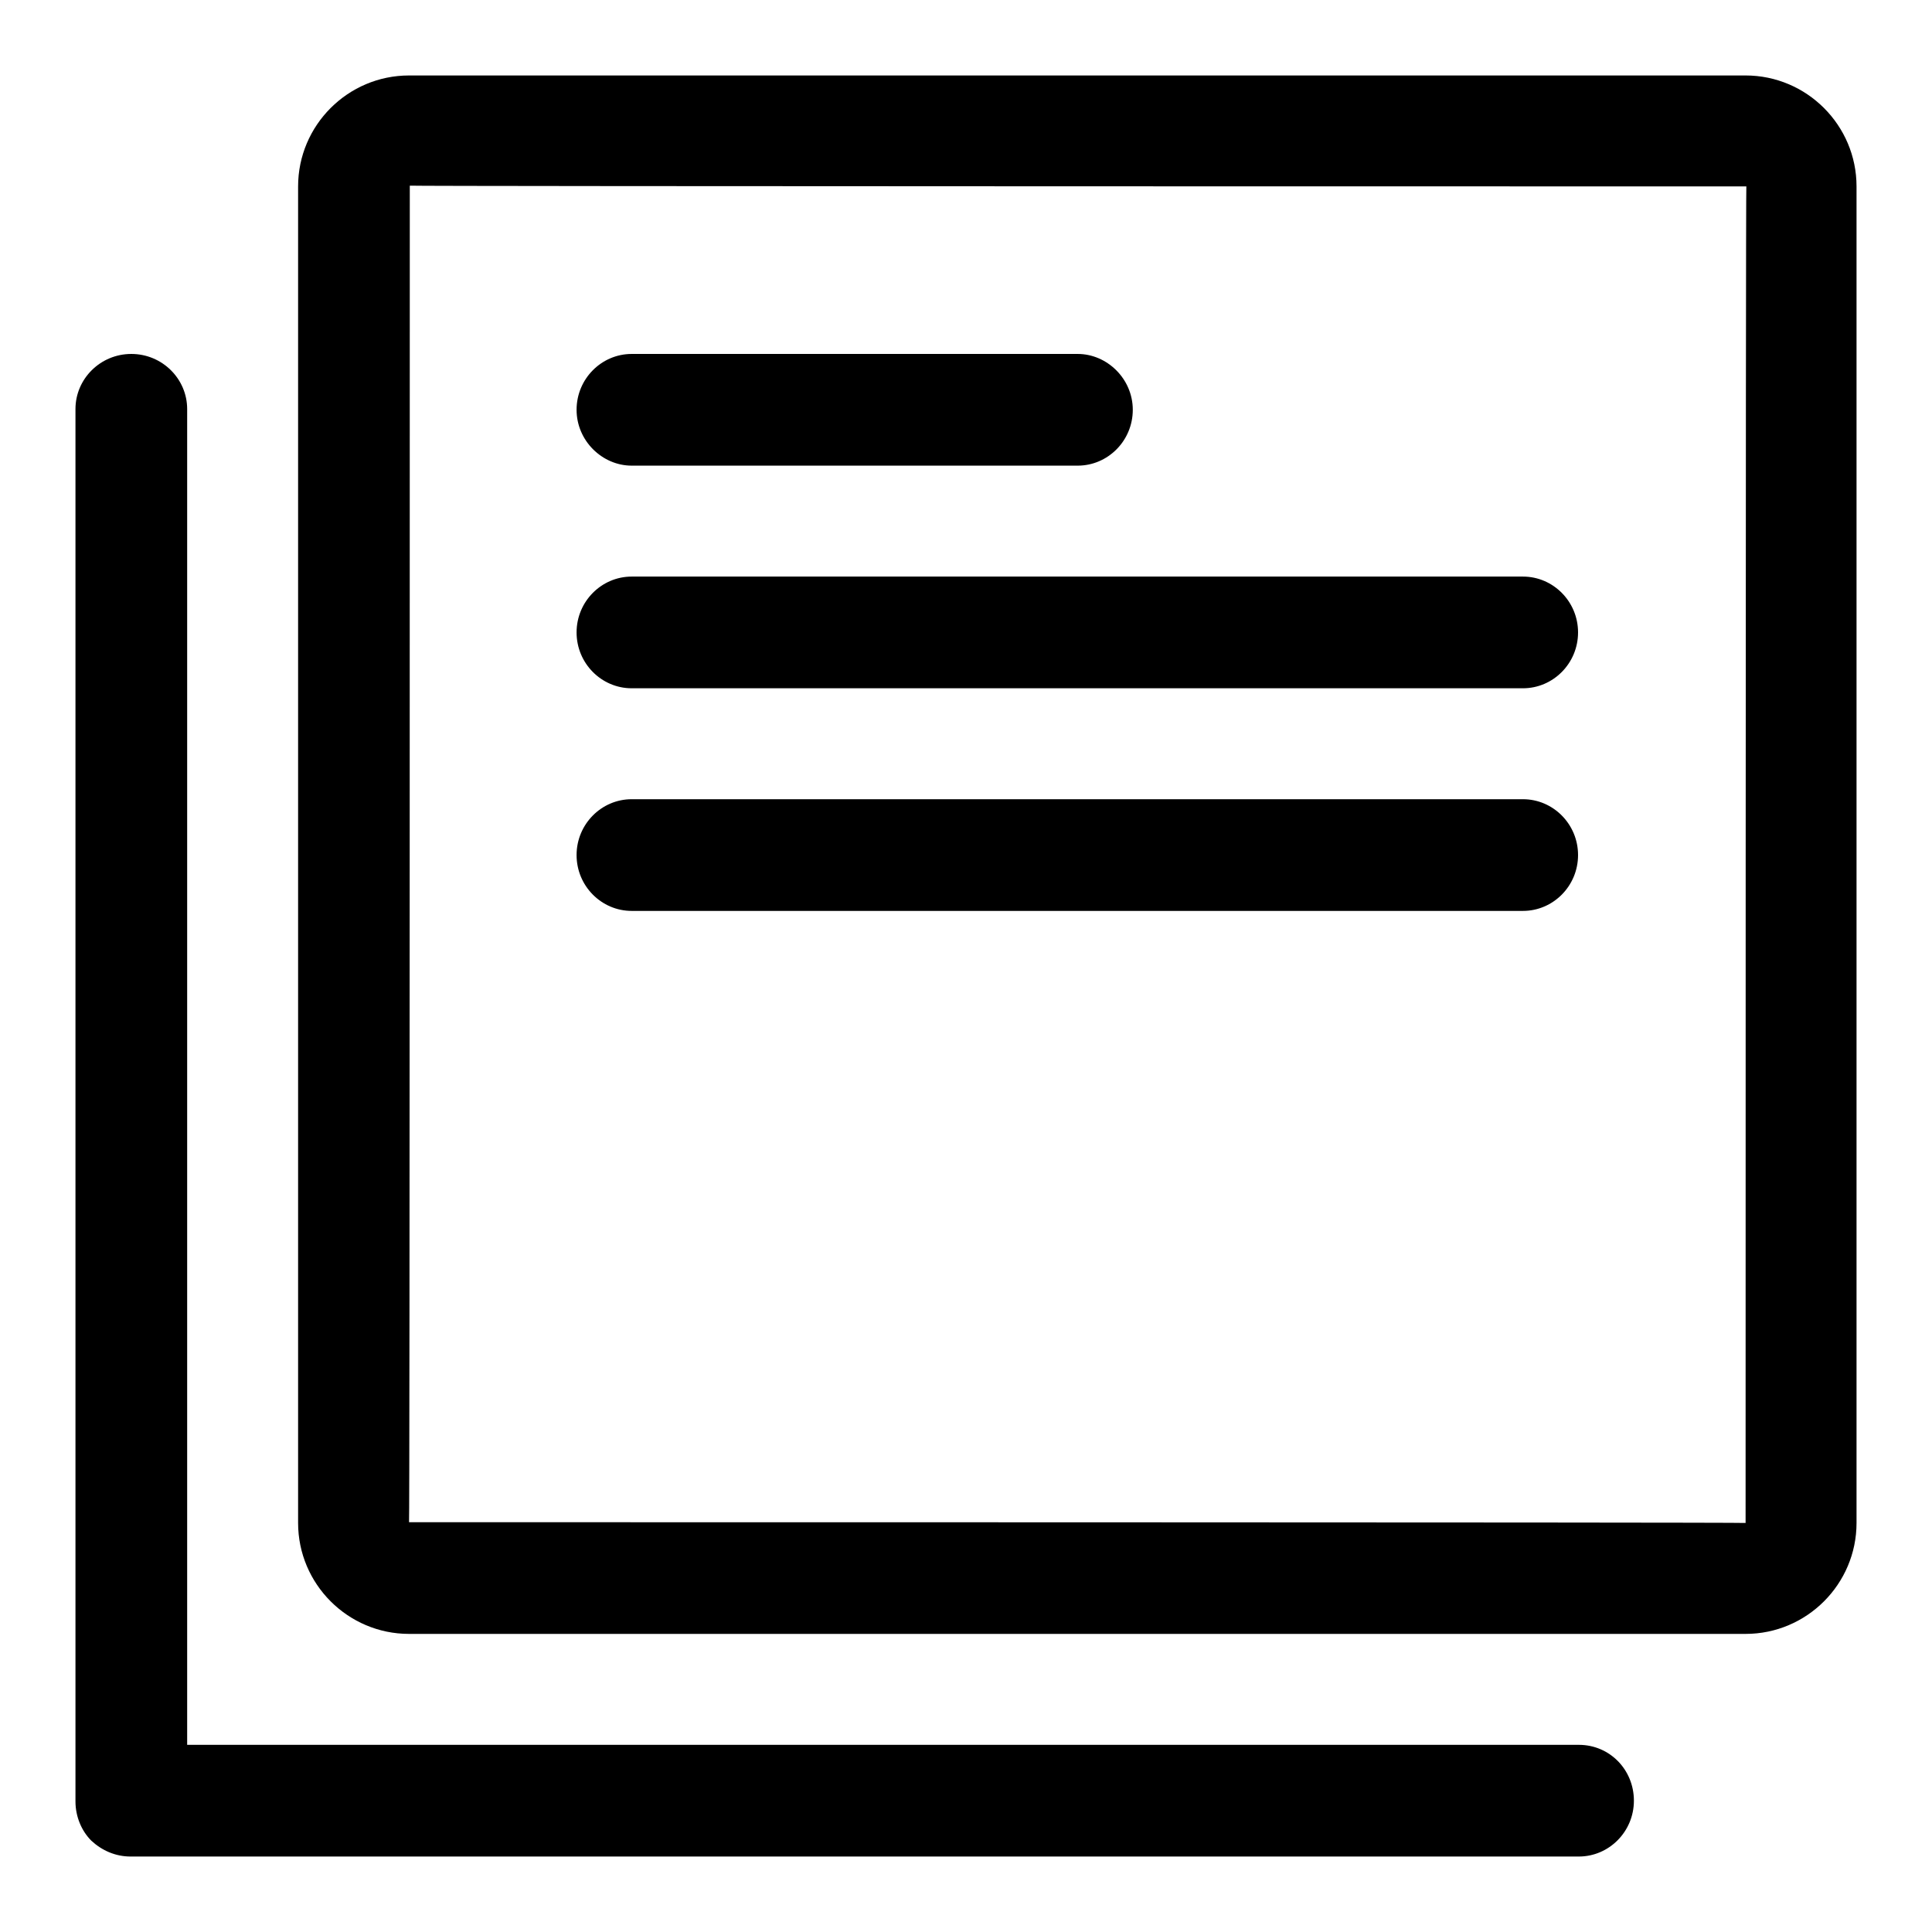 <?xml version="1.0" encoding="utf-8"?>
<!-- Svg Vector Icons : http://www.onlinewebfonts.com/icon -->
<!DOCTYPE svg PUBLIC "-//W3C//DTD SVG 1.1//EN" "http://www.w3.org/Graphics/SVG/1.1/DTD/svg11.dtd">
<svg version="1.1" xmlns="http://www.w3.org/2000/svg" xmlns:xlink="http://www.w3.org/1999/xlink" x="0px" y="0px" viewBox="0 0 256 256" enable-background="new 0 0 256 256" xml:space="preserve">
<g><g><path fill="#000000" d="M83.7,105.9c-4,0-7.3,3.3-7.3,7.4c0,4.1,3.3,7.4,7.3,7.4h118.1c4,0,7.3-3.3,7.3-7.4c0-4.1-3.3-7.4-7.3-7.4H83.7z M83.7,76.4c-4,0-7.3,3.3-7.3,7.4c0,4.1,3.3,7.4,7.3,7.4h118.1c4,0,7.3-3.3,7.3-7.4c0-4.1-3.3-7.4-7.3-7.4H83.7z M83.7,46.9c-4,0-7.3,3.3-7.3,7.4c0,4.1,3.4,7.4,7.3,7.4h59.1c4,0,7.3-3.3,7.3-7.4c0-4.1-3.4-7.4-7.3-7.4H83.7z M12.1,243.9c-1.3-1.3-2.1-3.2-2.1-5.2V54.2c0-4,3.3-7.3,7.4-7.3c4.1,0,7.4,3.3,7.4,7.3v177h184.4c4.1,0,7.3,3.3,7.3,7.4c0,4.1-3.3,7.4-7.3,7.4H17.3C15.3,246,13.5,245.2,12.1,243.9L12.1,243.9z"/><path fill="#000000" d="M54.2,201.7c0.1,0,0.1-177.1,0.1-177.1c0,0.1,177.1,0.1,177.1,0.1c-0.1,0-0.1,177.1-0.1,177.1C231.3,201.7,54.2,201.7,54.2,201.7z M246,201.8V24.7c0-8.1-6.6-14.7-14.7-14.7H54.2c-8.1,0-14.7,6.6-14.7,14.7v177.1c0,8.1,6.6,14.7,14.7,14.7h177.1C239.4,216.5,246,209.9,246,201.8z"/></g></g>
</svg>